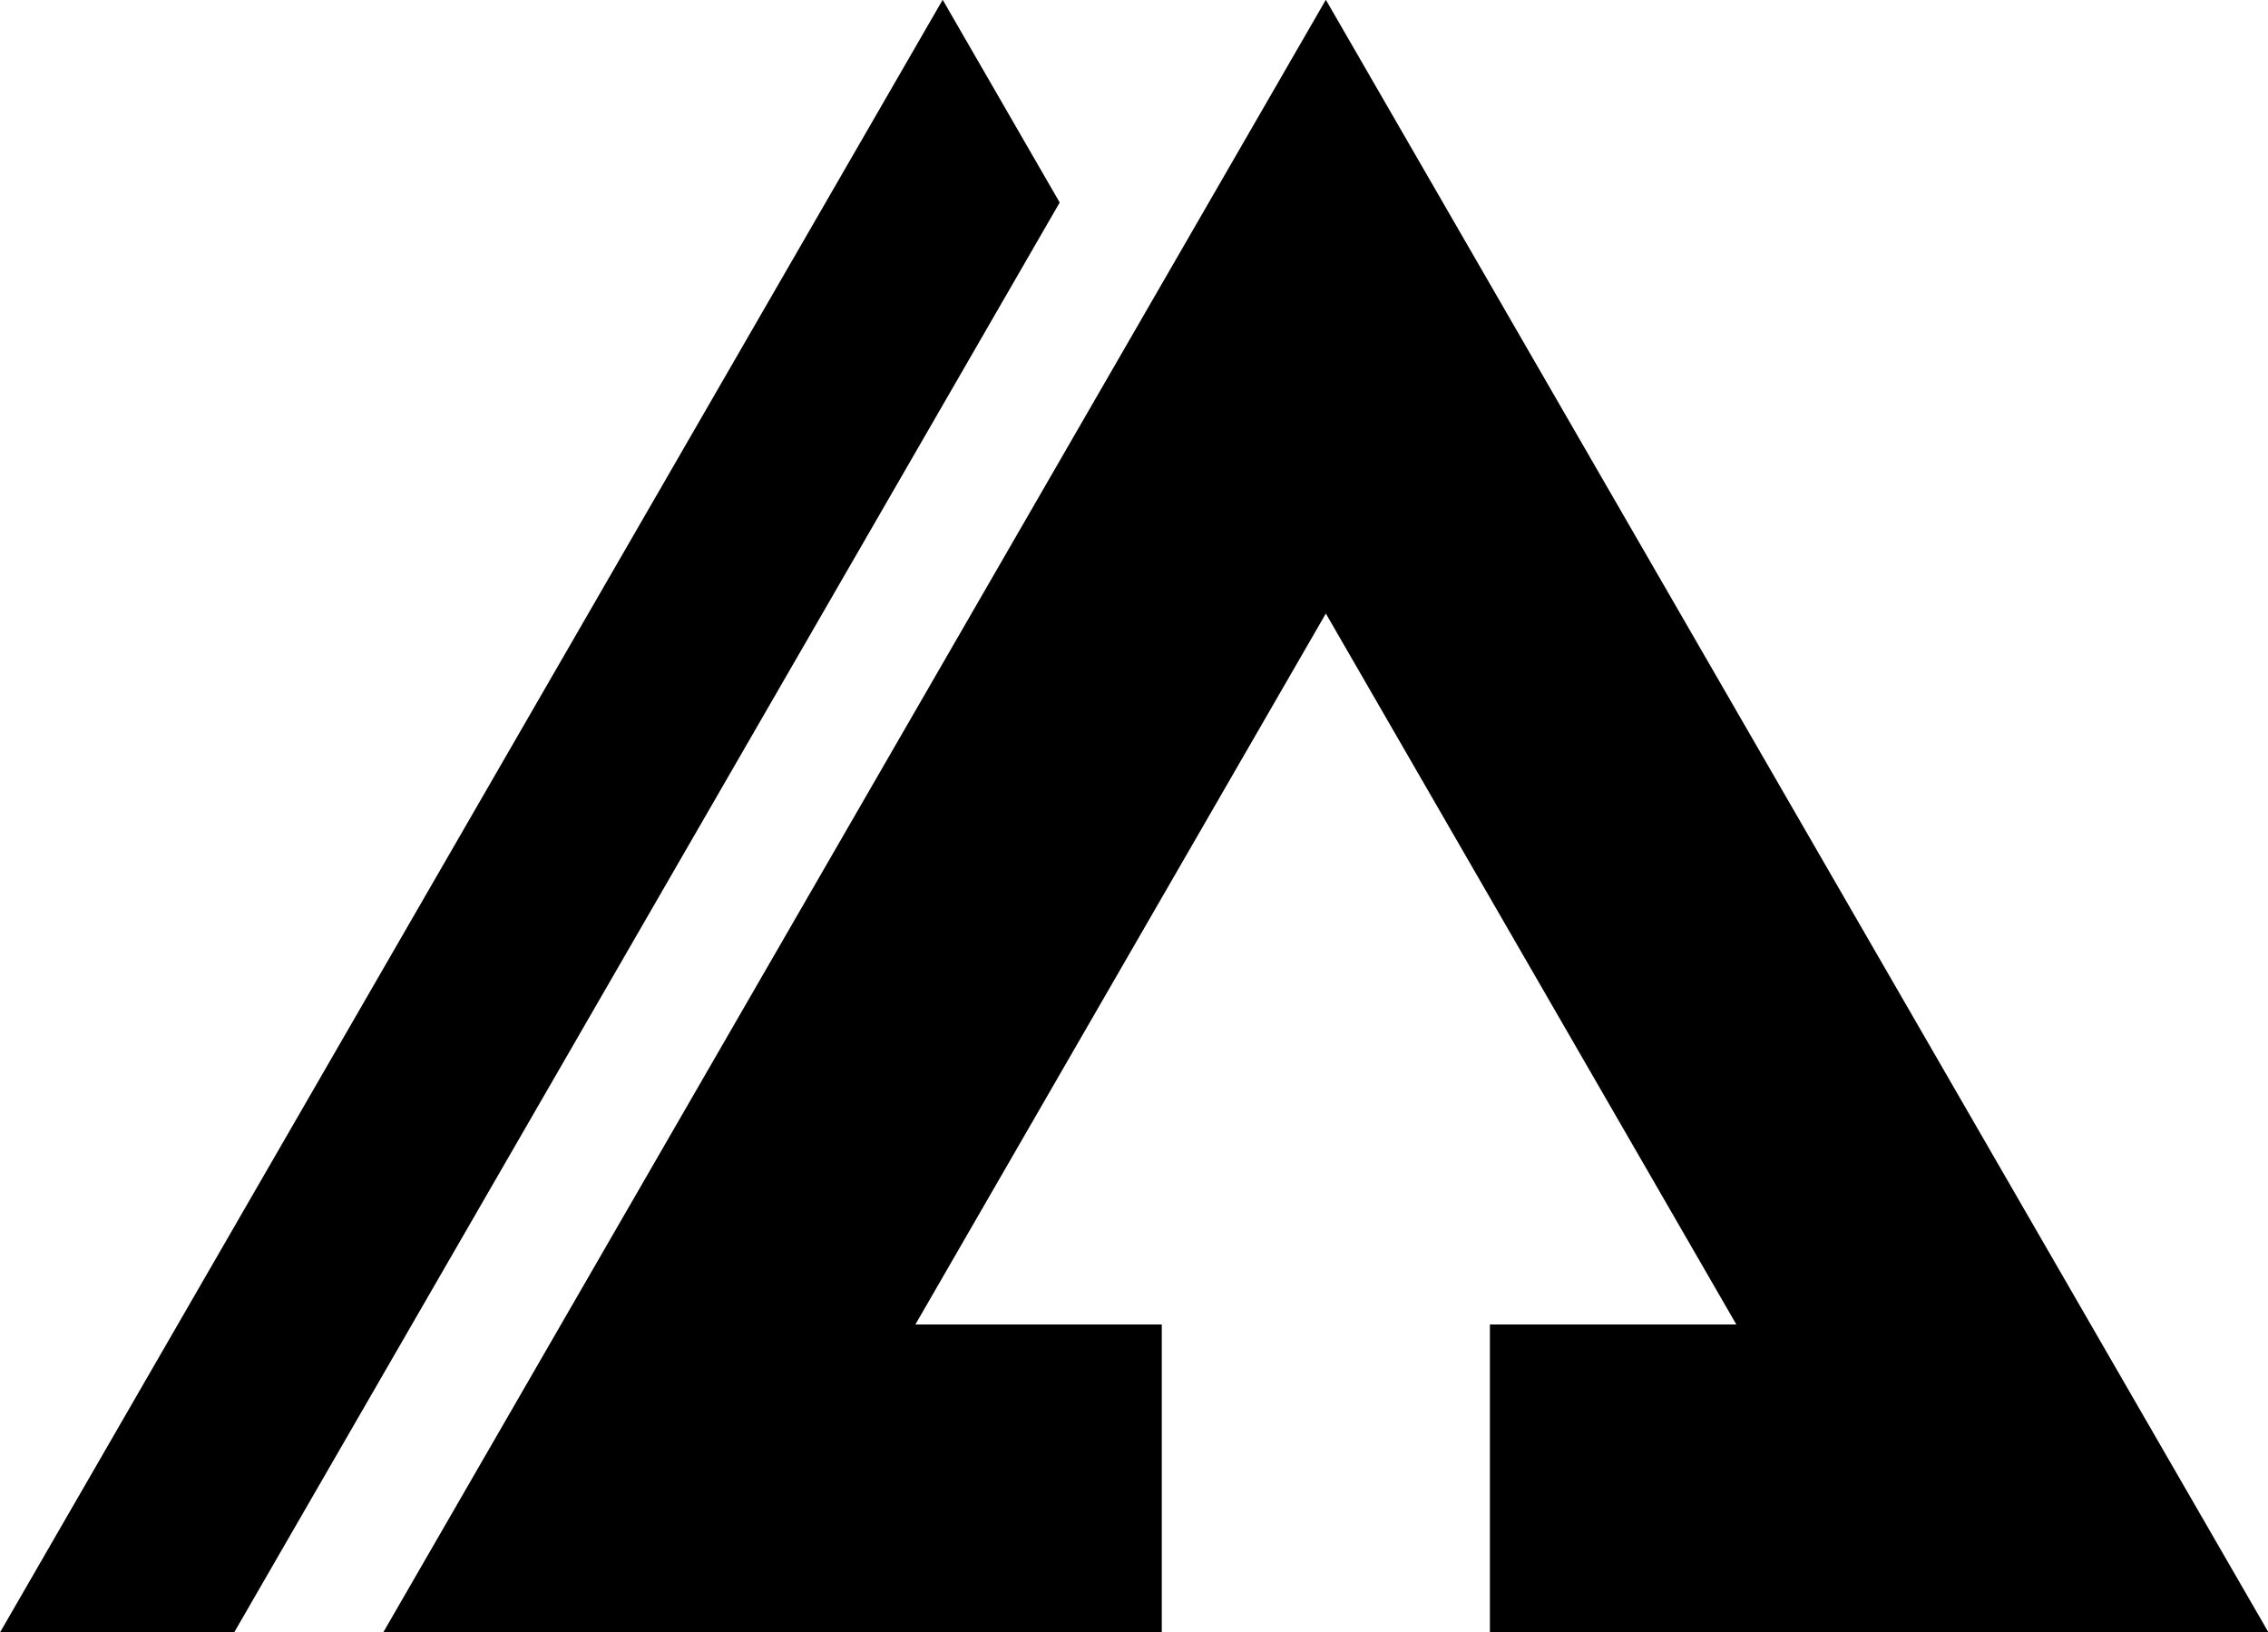 <?xml version="1.0" encoding="UTF-8" standalone="no"?><svg xmlns="http://www.w3.org/2000/svg" xmlns:xlink="http://www.w3.org/1999/xlink" data-name="Layer 1" fill="#000000" height="313.3" preserveAspectRatio="xMidYMid meet" version="1" viewBox="32.3 93.4 435.3 313.3" width="435.3" zoomAndPan="magnify"><g id="change1_1"><path d="M255.28 347.62L207.99 347.62 286.77 211.16 365.56 347.62 318.26 347.62 318.26 406.64 467.65 406.64 286.77 93.36 105.9 406.64 255.28 406.64 255.28 347.62z" fill="#000000"/></g><g id="change2_1"><path d="M213.23 93.36L32.35 406.64 77.29 406.64 235.69 132.27 213.23 93.36z" fill="#000000"/></g></svg>